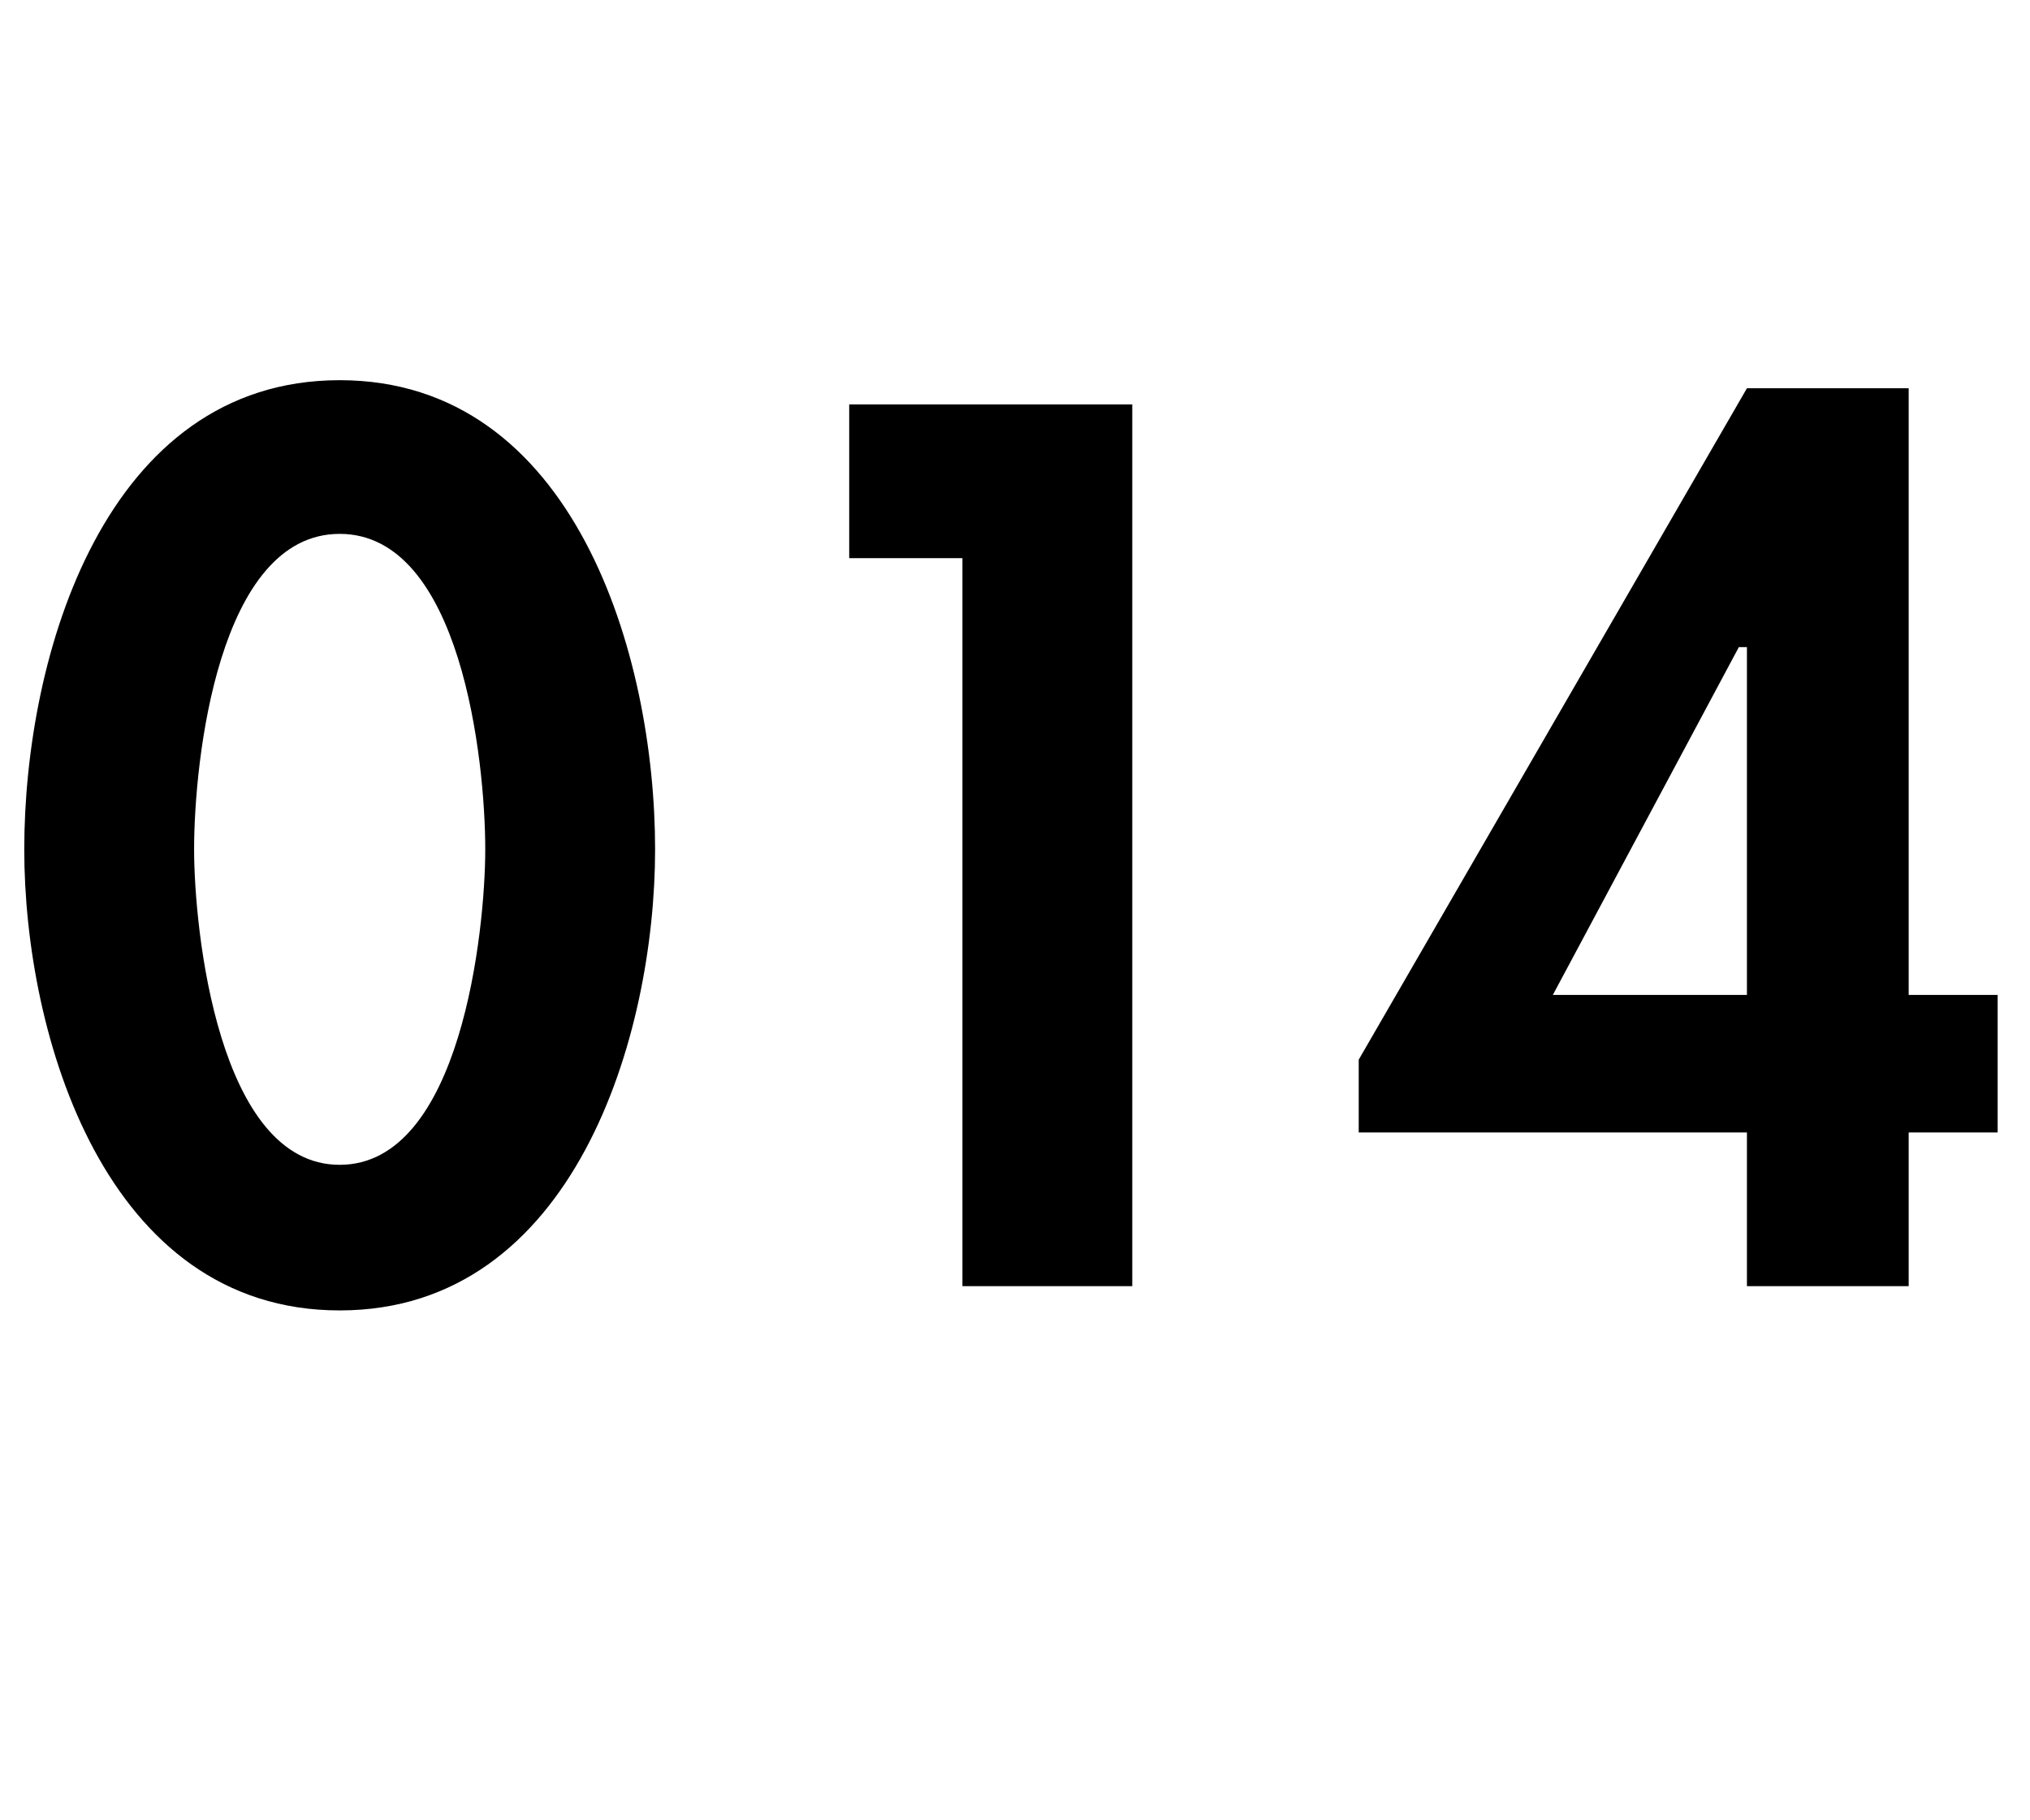 <?xml version="1.0" standalone="no"?>
<!DOCTYPE svg PUBLIC "-//W3C//DTD SVG 1.1//EN" "http://www.w3.org/Graphics/SVG/1.1/DTD/svg11.dtd">
<svg xmlns="http://www.w3.org/2000/svg" version="1.1" width="25.1px" height="22.5px" viewBox="0 -4 25.1 22.5" style="top:-4px">
  <desc>014</desc>
  <defs/>
  <g id="Polygon16325">
    <path d="M 8.1 6.5 C 8.1 8.8 7.1 12.2 4.2 12.2 C 1.3 12.2 0.3 8.8 0.3 6.5 C 0.3 4.1 1.3 0.7 4.2 0.7 C 7.1 0.7 8.1 4.1 8.1 6.5 Z M 2.4 6.5 C 2.4 7.5 2.7 10.4 4.2 10.4 C 5.7 10.4 6 7.5 6 6.5 C 6 5.4 5.7 2.6 4.2 2.6 C 2.7 2.6 2.4 5.4 2.4 6.5 Z M 10.5 2.9 L 10.5 1 L 14 1 L 14 11.9 L 11.9 11.9 L 11.9 2.9 L 10.5 2.9 Z M 24.7 8.3 L 24.7 10 L 23.6 10 L 23.6 11.9 L 21.6 11.9 L 21.6 10 L 16.8 10 L 16.8 9.1 L 21.6 0.8 L 23.6 0.8 L 23.6 8.3 L 24.7 8.3 Z M 21.6 4 L 21.5 4 L 19.2 8.3 L 21.6 8.3 L 21.6 4 Z " stroke="none" fill="#000"/>
  </g>
</svg>